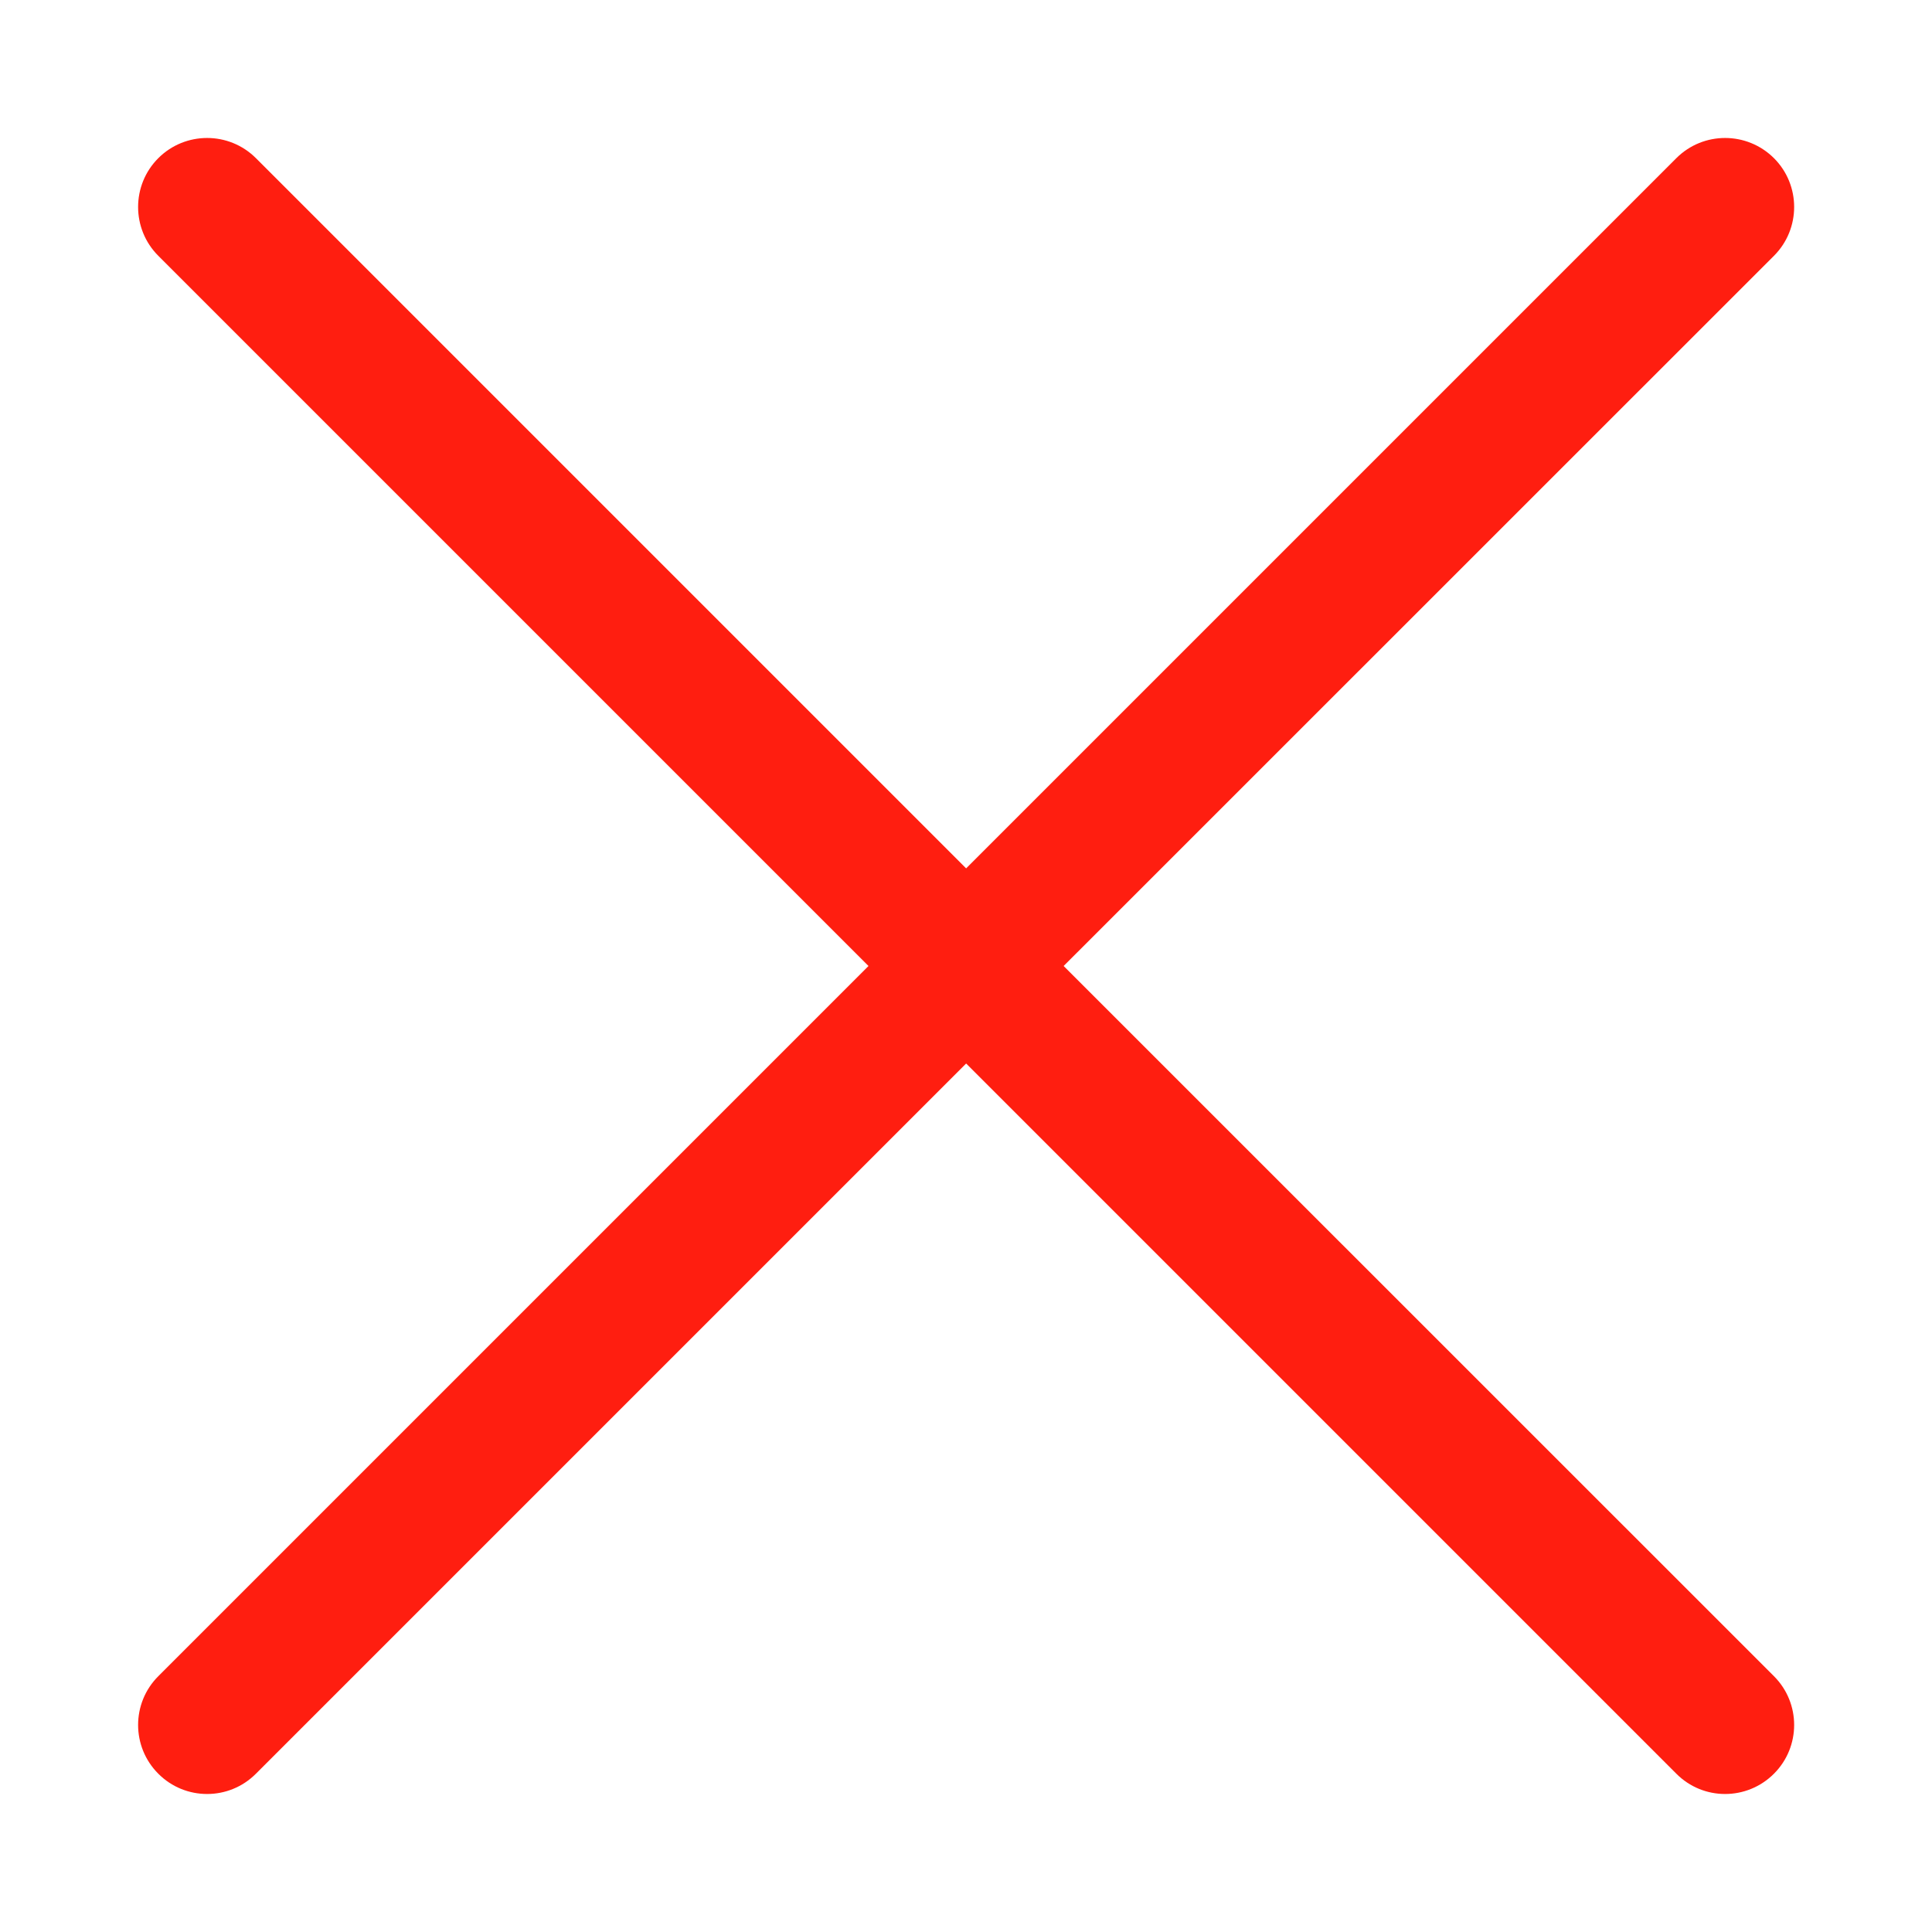 <svg width="15" height="15" viewBox="0 0 15 15" fill="none" xmlns="http://www.w3.org/2000/svg">
<path fill-rule="evenodd" clip-rule="evenodd" d="M1.229 1.228C1.438 1.019 1.778 1.019 1.987 1.228L7.501 6.742L13.015 1.228C13.224 1.019 13.563 1.019 13.773 1.228C13.982 1.437 13.982 1.777 13.773 1.986L8.258 7.5L13.773 13.014C13.982 13.223 13.982 13.562 13.773 13.771C13.563 13.981 13.224 13.981 13.015 13.771L7.501 8.257L1.987 13.771C1.778 13.981 1.438 13.981 1.229 13.771C1.02 13.562 1.02 13.223 1.229 13.014L6.743 7.5L1.229 1.986C1.02 1.777 1.02 1.437 1.229 1.228Z" fill="#FF1E10"/>
</svg>
